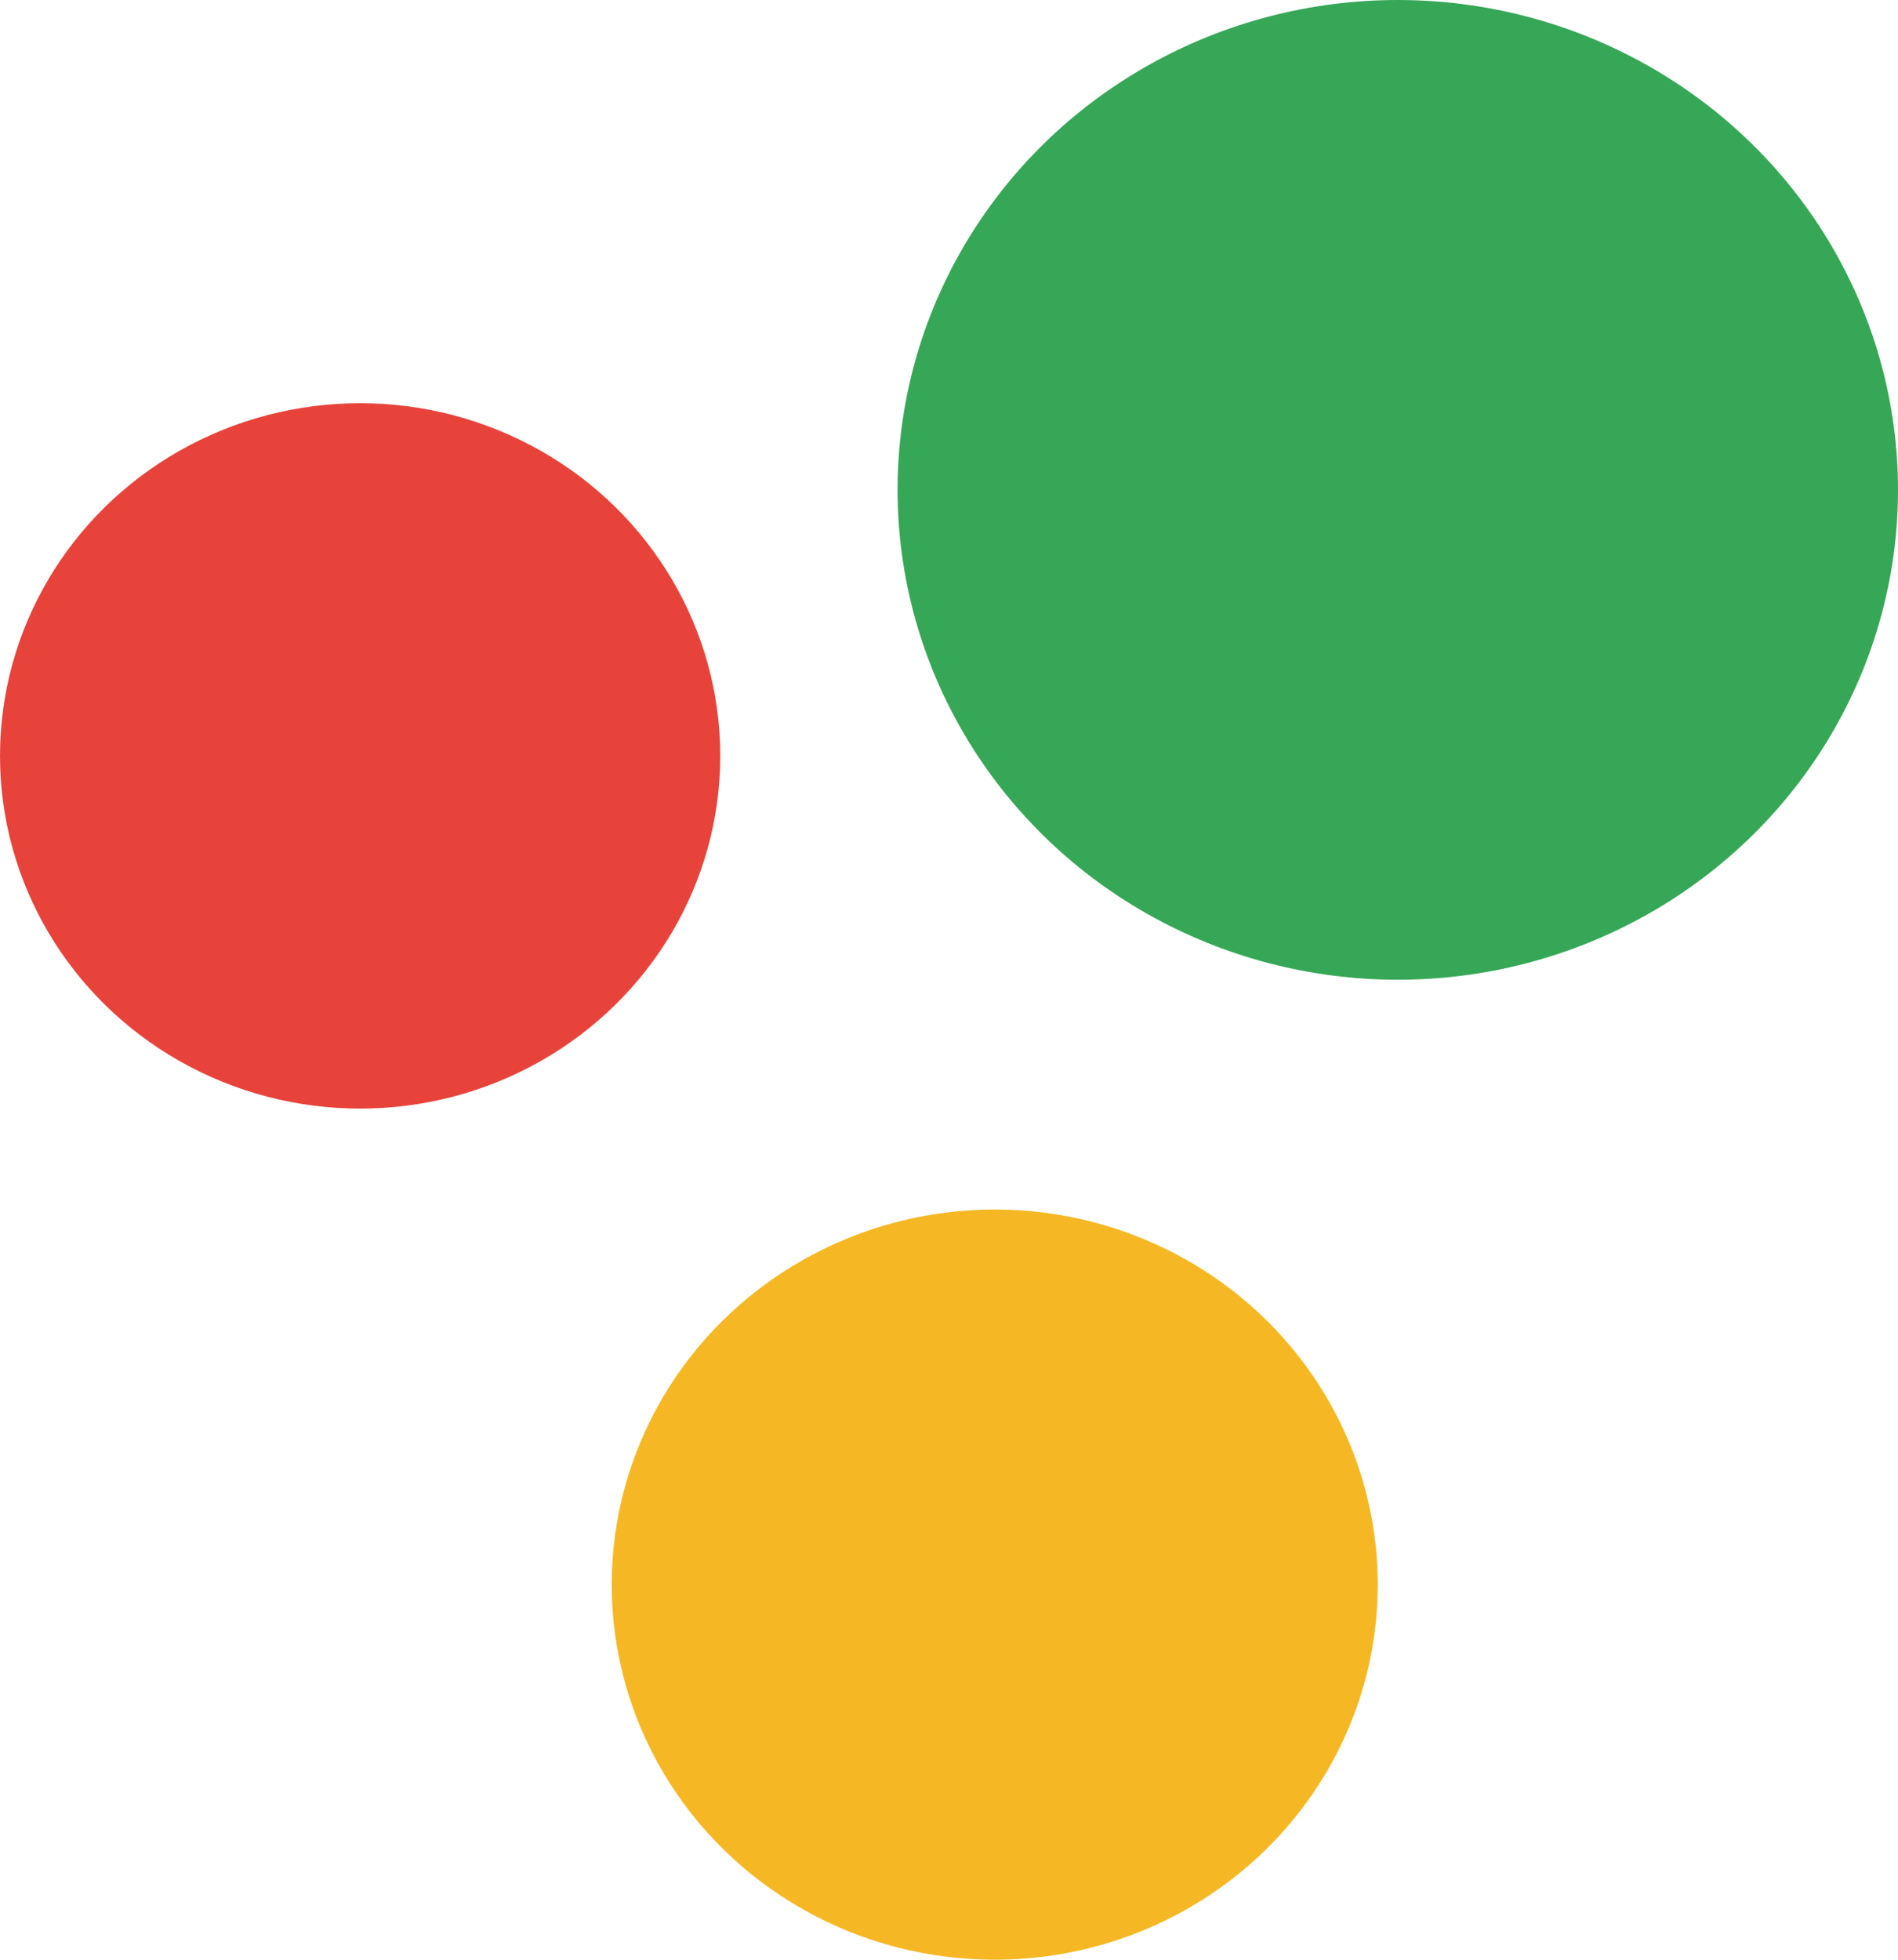 <svg width="31" height="32" viewBox="0 0 31 32" fill="none" xmlns="http://www.w3.org/2000/svg">
<ellipse cx="22.83" cy="7.999" rx="8.17" ry="7.999" fill="#36A756"/>
<ellipse cx="5.882" cy="12.343" rx="5.882" ry="5.759" fill="#E7433A"/>
<ellipse cx="16.247" cy="25.875" rx="6.256" ry="6.125" fill="#F5B824"/>
</svg>
